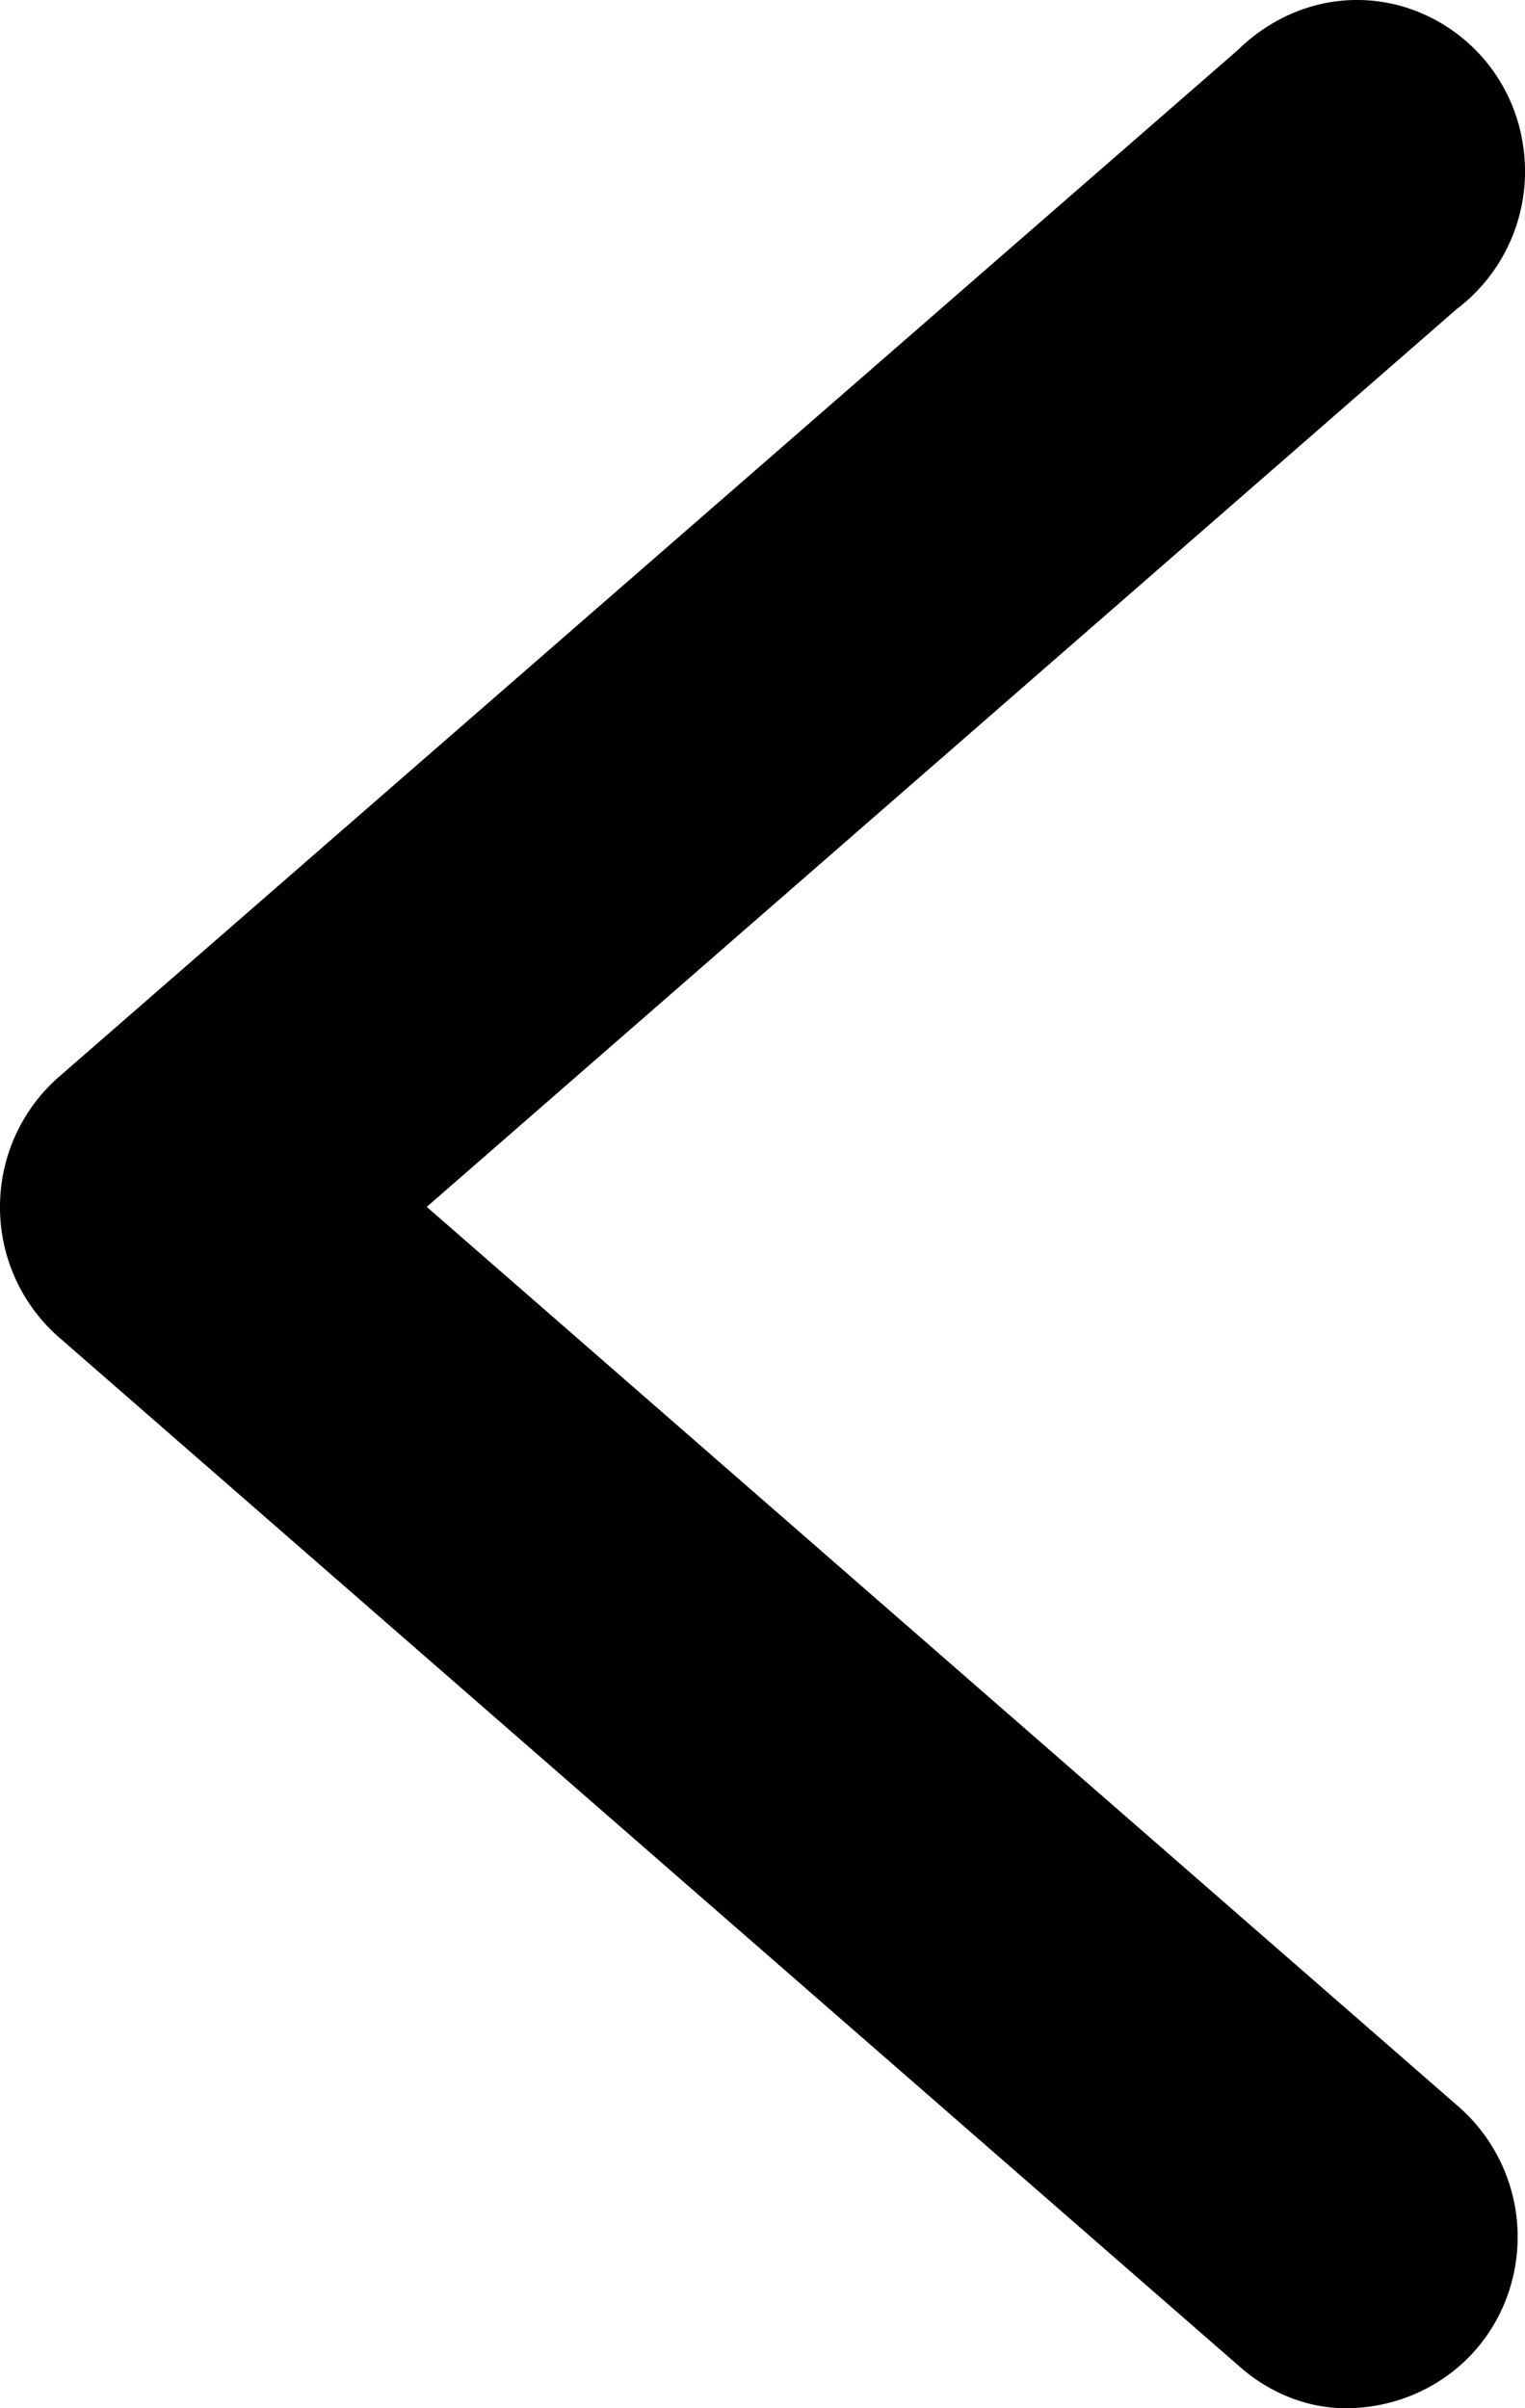 <svg xmlns="http://www.w3.org/2000/svg" width="38" height="60" viewBox="0 0 38 60"><g><g transform="rotate(180 19 30)"><path d="M4.47 0C2.684 0 1.069 1.077.447 2.781a4.316 4.316 0 0 0 1.263 4.78l25.656 22.37L1.71 52.293a4.303 4.303 0 0 0-1.656 4.12 4.24 4.24 0 0 0 2.848 3.38c1.498.493 3.098.091 4.254-1.04l29.373-25.58A4.3 4.3 0 0 0 38 29.927a4.3 4.3 0 0 0-1.471-3.247L7.156 1.076C6.414.406 5.462 0 4.47 0z"/></g></g></svg>